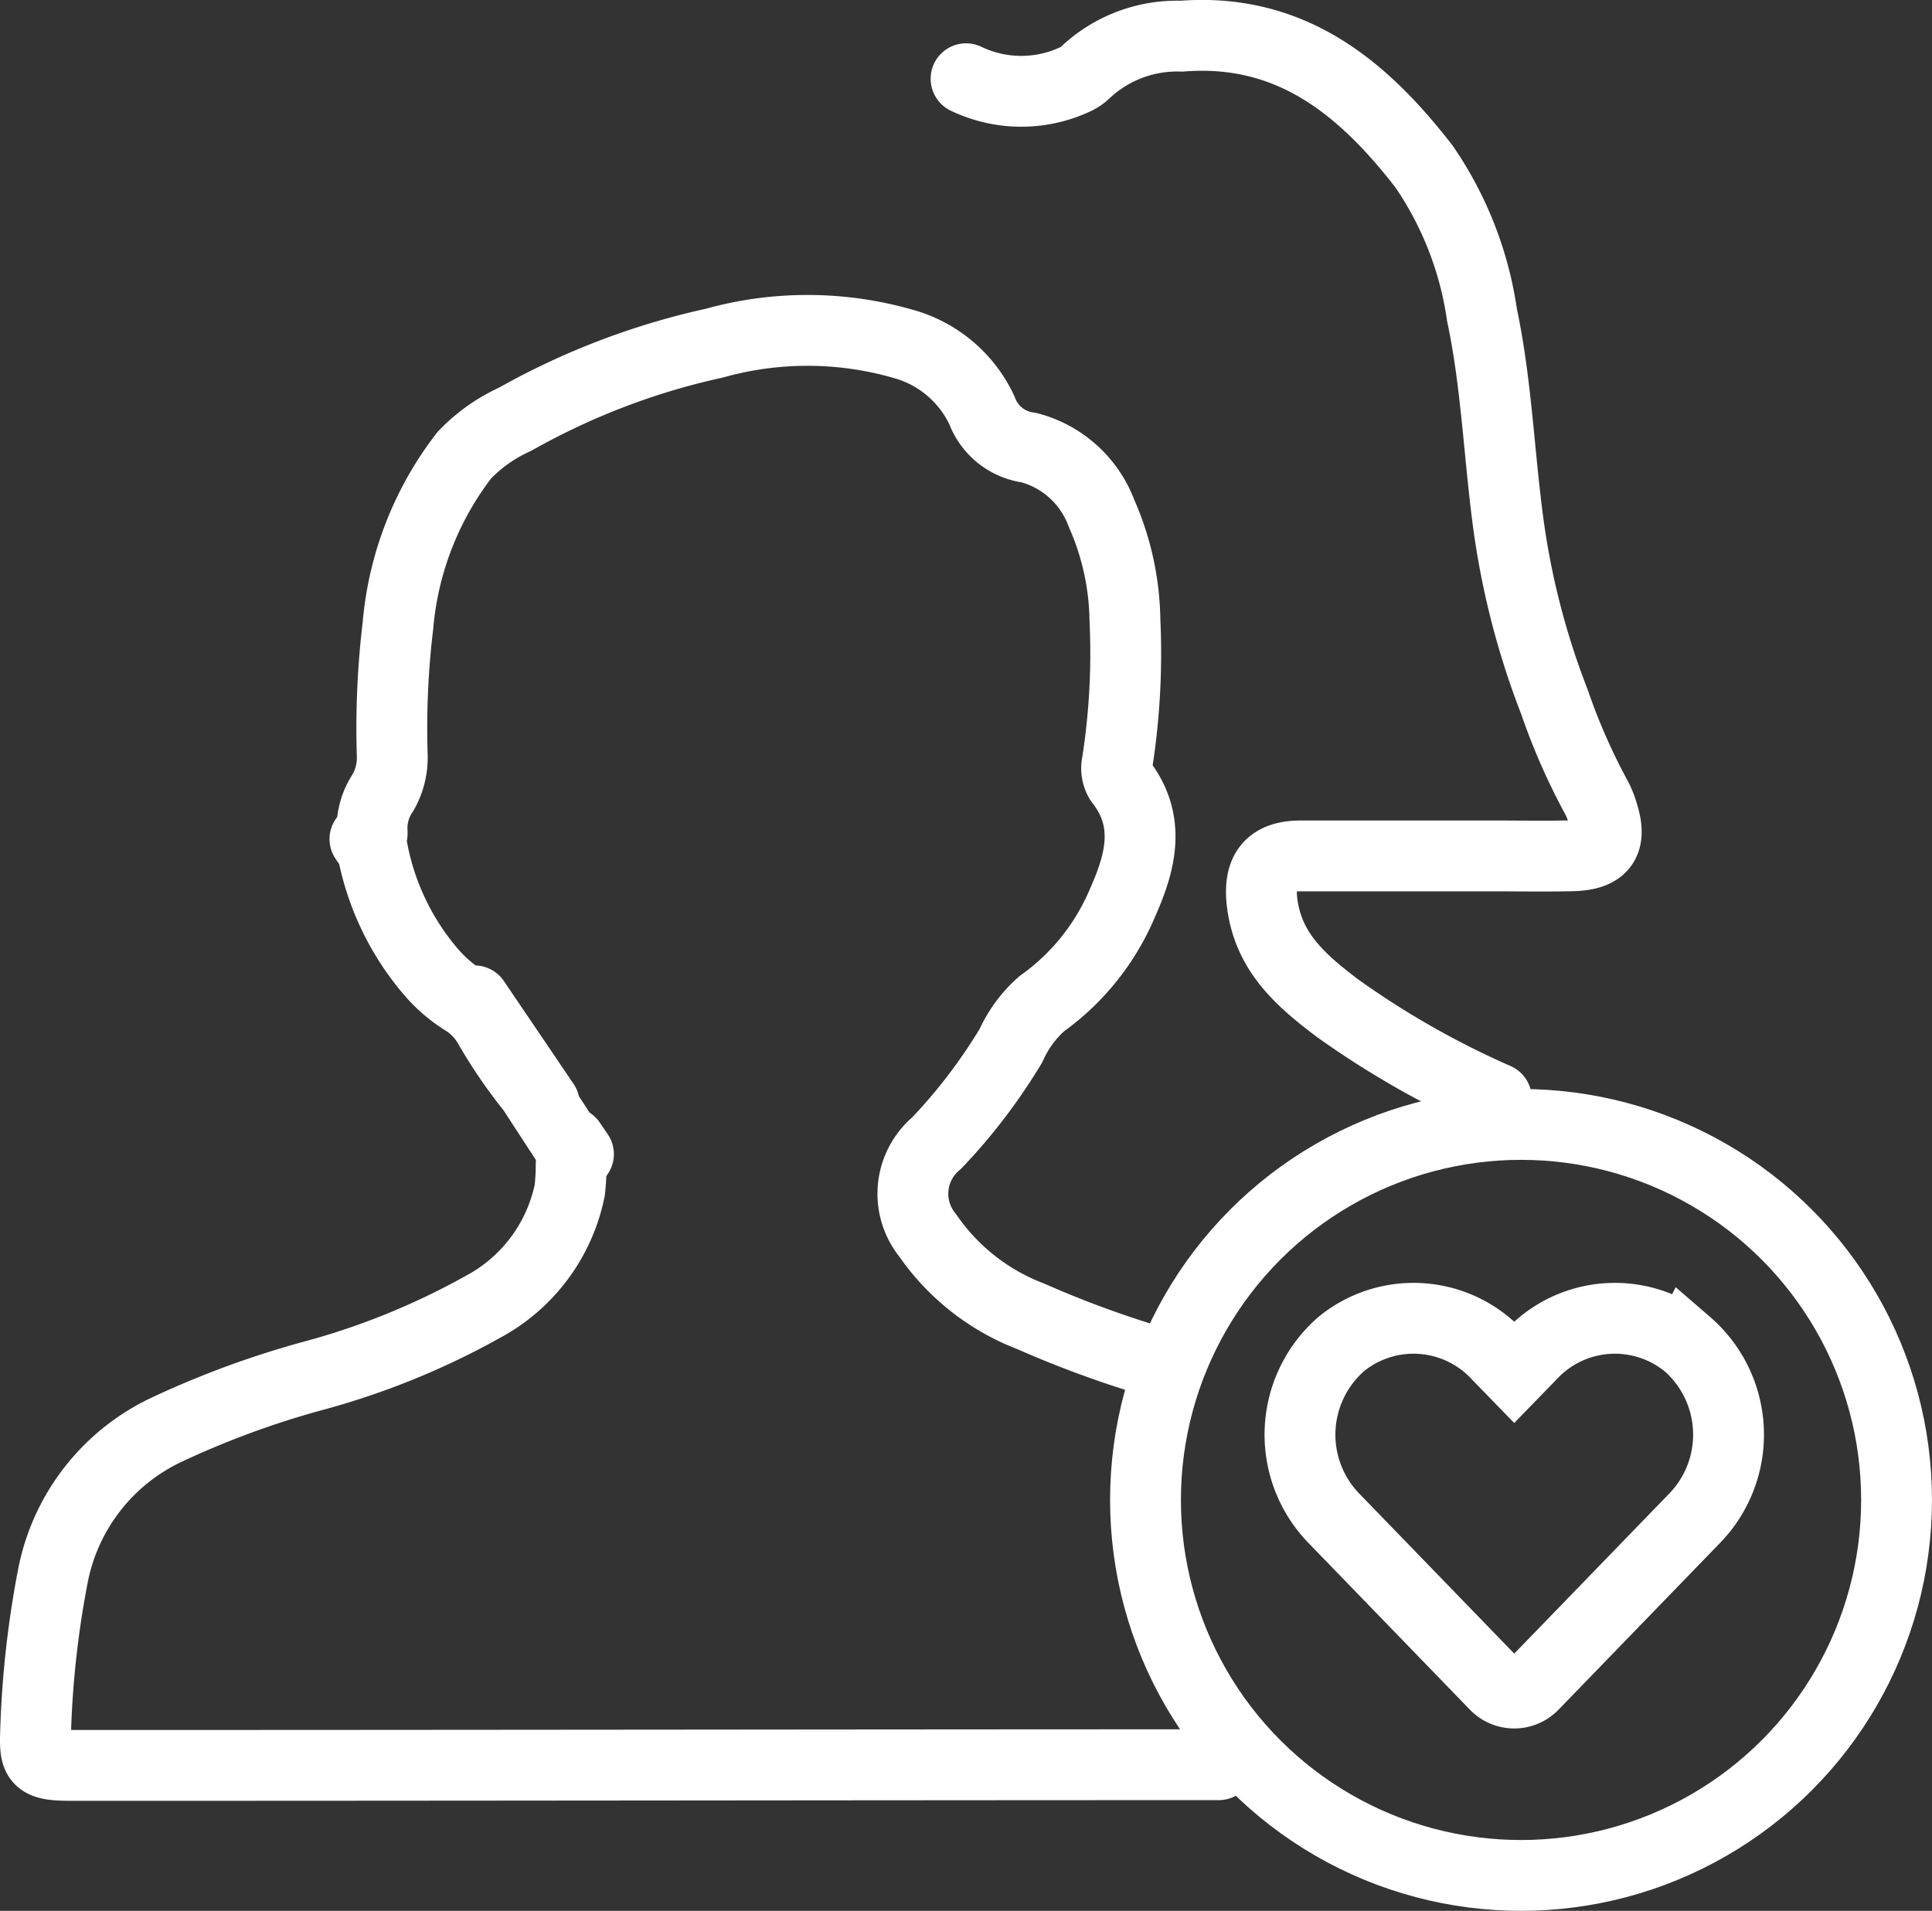 <?xml version="1.0" encoding="UTF-8"?>
<svg xmlns="http://www.w3.org/2000/svg" width="81.822" height="80.932" viewBox="0 0 81.822 80.932">
  <rect x="0" y="0" width="81.822" height="80.932" fill="#333333" stroke="none"/>
  <g id="_1" data-name="1" transform="translate(1.495 1.497)">
    <g id="attendees" transform="translate(0 0)">
      <path id="Path_27" data-name="Path 27" d="M101.616,526.733a5.4,5.4,0,0,0,4.6.035,1.516,1.516,0,0,0,.457-.307,5.665,5.665,0,0,1,4.066-1.531c4.61-.361,7.665,2.155,10.271,5.52a14.835,14.835,0,0,1,2.455,6.284c.6,2.832.713,5.723,1.082,8.582a33.1,33.1,0,0,0,1.989,7.815,26.512,26.512,0,0,0,1.749,3.992,3.566,3.566,0,0,1,.309.764c.371,1.185-.017,1.725-1.3,1.756-1.123.027-2.248.006-3.372.006q-4.062,0-8.124,0c-1.37,0-1.825.7-1.632,2.072.288,2.053,1.67,3.231,3.165,4.365a37.394,37.394,0,0,0,6.742,3.836" transform="translate(-62.197 -524.895)" fill="none" stroke="#fff" stroke-linecap="round" stroke-linejoin="round" stroke-width="3"></path>
      <path id="Path_106" data-name="Path 106" d="M-139.5,285.4a43.894,43.894,0,0,1-5.2-1.911,9.358,9.358,0,0,1-4.375-3.433,2.793,2.793,0,0,1,.38-3.911,23.662,23.662,0,0,0,3.15-4.134,5.174,5.174,0,0,1,1.3-1.767,10.037,10.037,0,0,0,3.431-4.3c.755-1.695,1.224-3.446-.115-5.142a1.034,1.034,0,0,1-.12-.755,30.1,30.1,0,0,0,.327-6.05,11.556,11.556,0,0,0-.991-4.522,4.5,4.5,0,0,0-3.079-2.785,2.455,2.455,0,0,1-1.988-1.581,5.208,5.208,0,0,0-3.131-2.753,14.662,14.662,0,0,0-8.2-.09,30.385,30.385,0,0,0-8.434,3.221,6.934,6.934,0,0,0-2.154,1.523,13.718,13.718,0,0,0-2.811,7.213,36.369,36.369,0,0,0-.244,5.438,3,3,0,0,1-.376,1.617,2.711,2.711,0,0,0-.478,1.607c.017.2.019.431-.3.383l.32.473a11.124,11.124,0,0,0,2.516,5.2,6.113,6.113,0,0,0,1.459,1.221,3.1,3.1,0,0,1,.984,1.084,20.865,20.865,0,0,0,1.806,2.629l-2.445-3.753,2.957,4.364c-.173-.2-.348-.4-.513-.612l1.73,2.655a2.352,2.352,0,0,0-.115-.415l.343.5c-.364-.022-.288.244-.309.459a9.524,9.524,0,0,1-.06,1.071,7.248,7.248,0,0,1-3.374,4.767,31.629,31.629,0,0,1-7.6,3.122,38.383,38.383,0,0,0-6.05,2.23,8.666,8.666,0,0,0-4.846,6.122,41.243,41.243,0,0,0-.75,6.671c-.045,1.214.029,1.447,1.455,1.447,14.1.005,34.548-.029,48.648-.028" transform="translate(186.869 -229.229)" fill="none" stroke="#fff" stroke-linecap="round" stroke-linejoin="round" stroke-width="3"></path>
      <path id="Icon_awesome-heart" data-name="Icon awesome-heart" d="M16.385,3.333a4.847,4.847,0,0,0-6.614.482l-.7.72-.7-.72a4.847,4.847,0,0,0-6.614-.482A5.089,5.089,0,0,0,1.41,10.7l6.858,7.082a1.111,1.111,0,0,0,1.606,0L16.733,10.7a5.086,5.086,0,0,0-.347-7.369Z" transform="translate(53.563 52.085)" fill="none" stroke="#fff" stroke-width="3"></path>
      <g id="Ellipse_7" data-name="Ellipse 7" transform="translate(45.518 44.627)" fill="none" stroke="#fff" stroke-width="3">
        <circle cx="17.404" cy="17.404" r="17.404" stroke="none"></circle>
        <circle cx="17.404" cy="17.404" r="15.904" fill="none"></circle>
      </g>
    </g>
  </g>
</svg>
